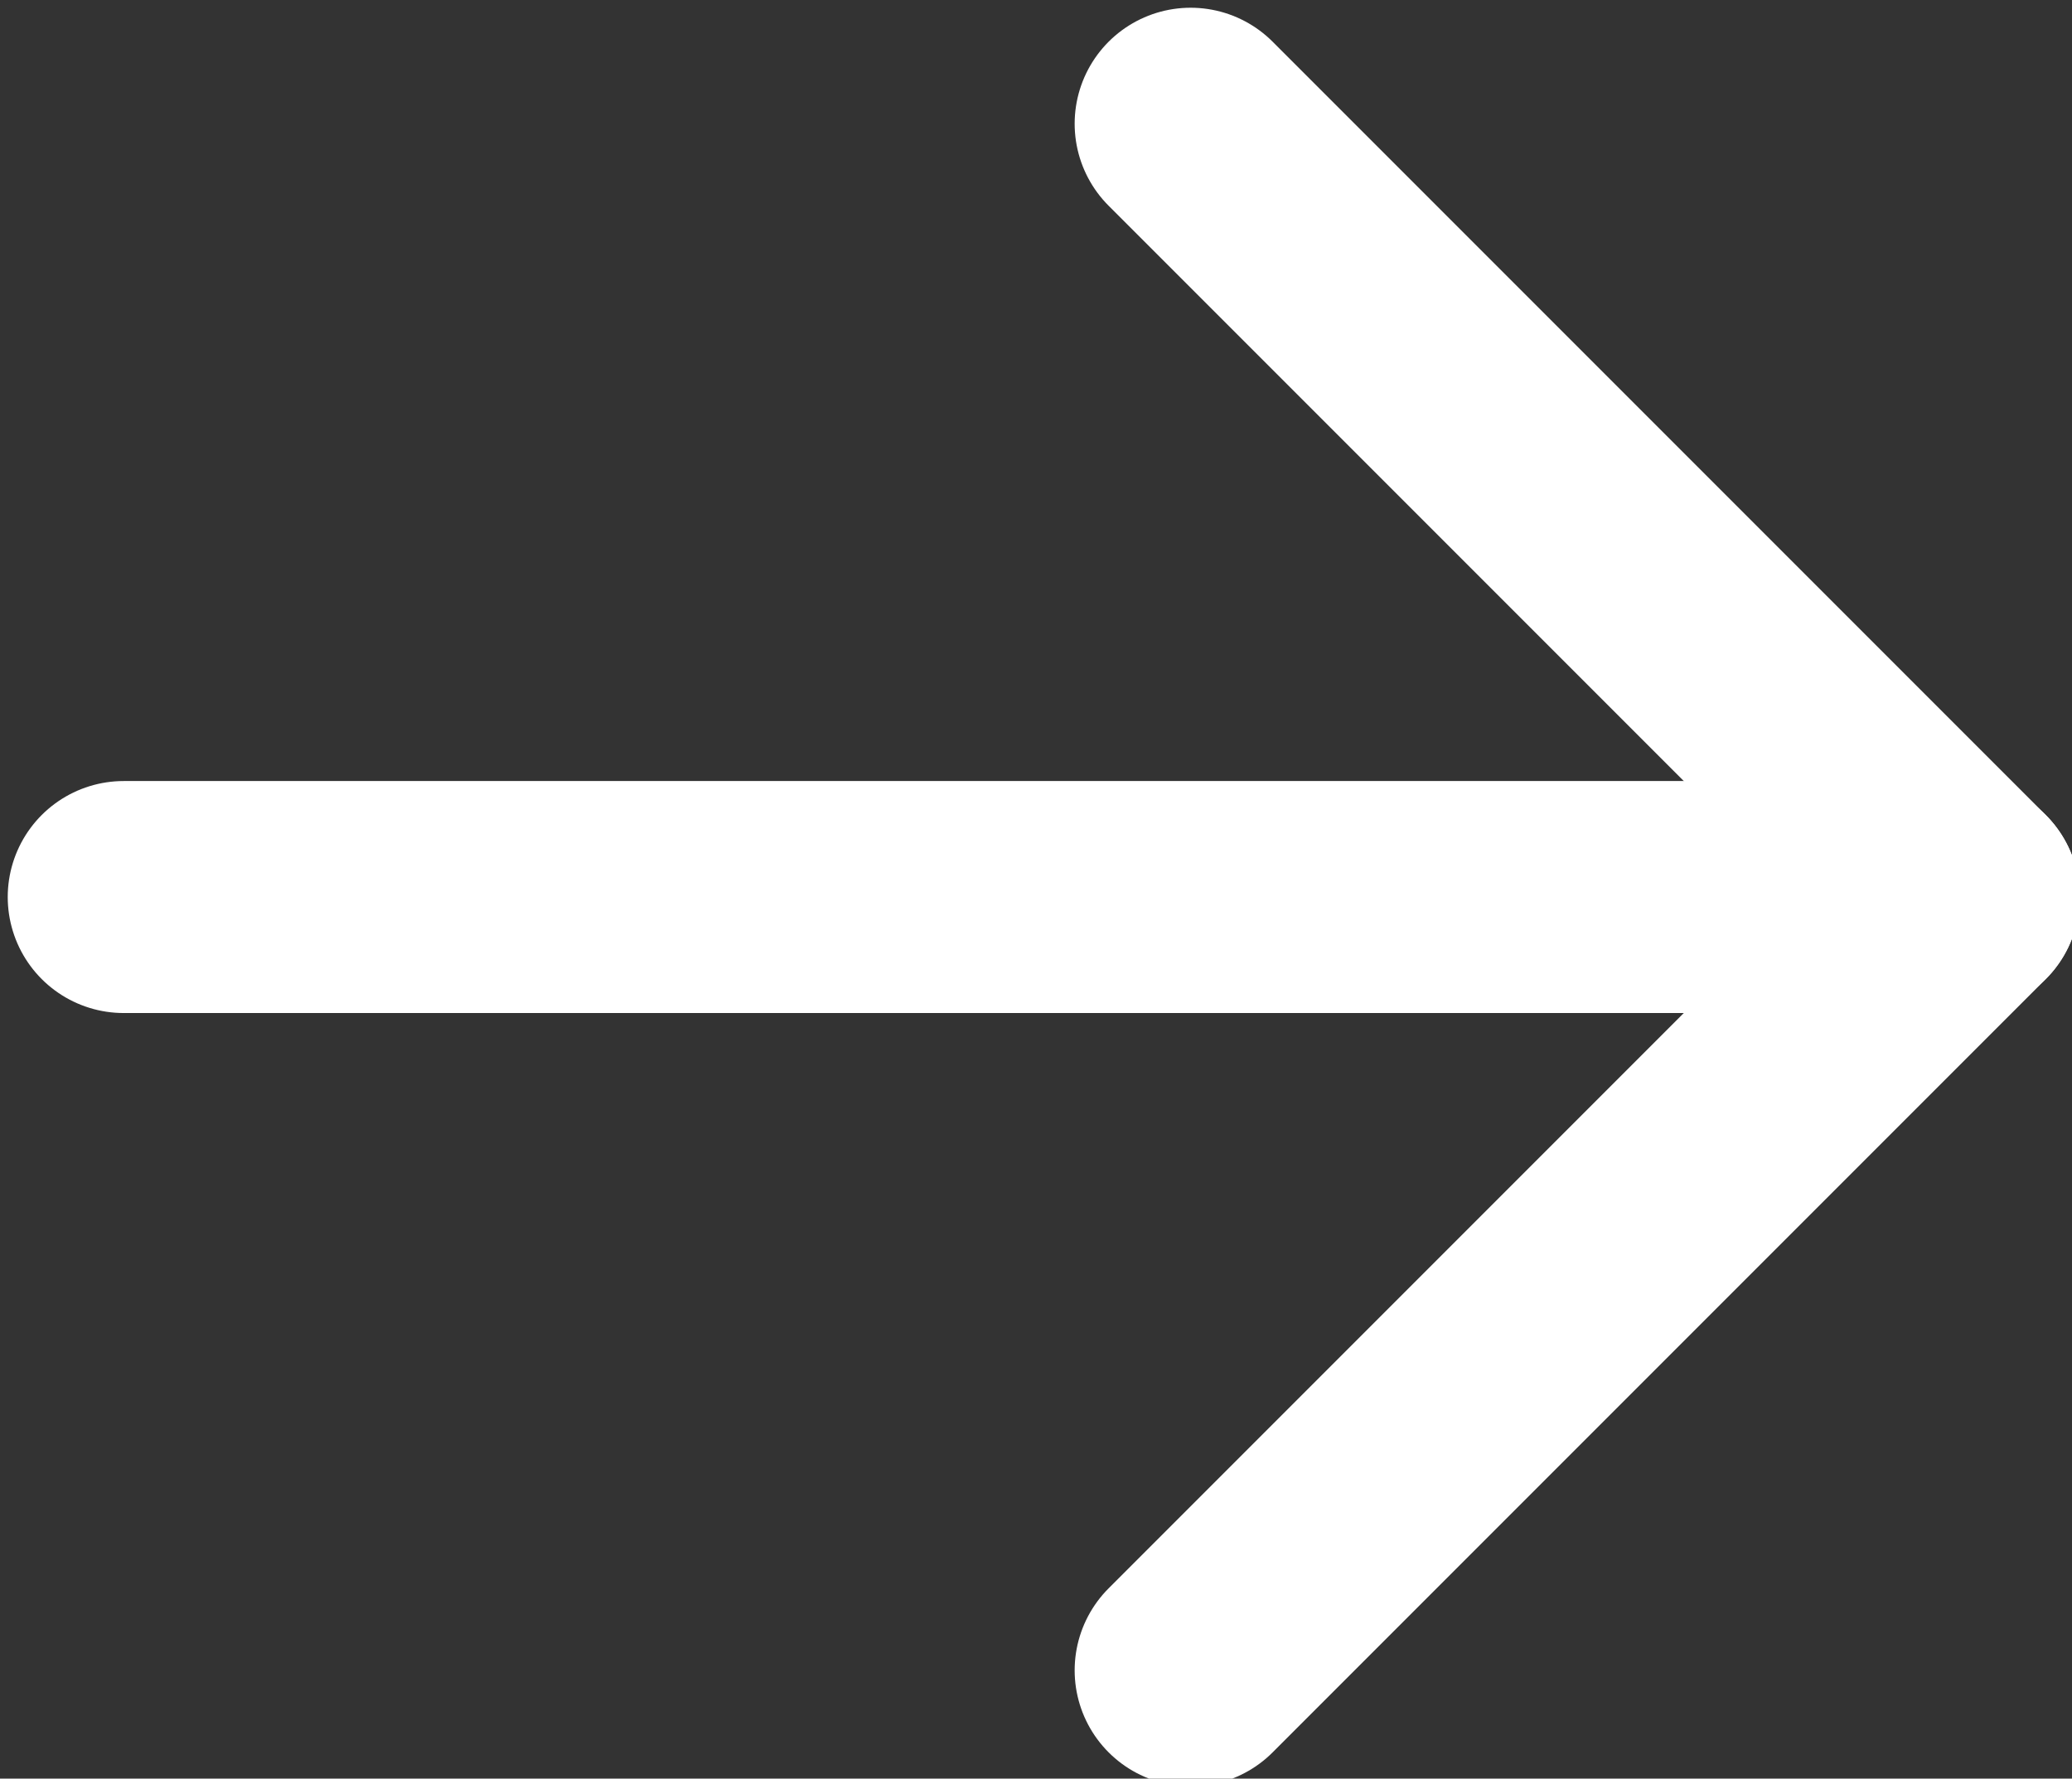 <?xml version="1.0" encoding="UTF-8"?>
<svg id="_레이어_1" data-name="레이어_1" xmlns="http://www.w3.org/2000/svg" width="13.4" height="11.5" version="1.1" viewBox="0 0 13.4 11.5">
  <rect x="0" y="0" width="13.4" height="11.5" fill="#333333" stroke="none"/>
  <!-- Generator: Adobe Illustrator 30.0.0, SVG Export Plug-In . SVG Version: 2.1.1 Build 123)  -->
  <polyline points="7.7 .8 12.7 5.8 7.7 10.8" fill="none" stroke="#fff" stroke-linecap="round" stroke-linejoin="round" stroke-width="1.5"/>
  <line x1=".8" y1="5.8" x2="12.7" y2="5.8" fill="none" stroke="#fff" stroke-linecap="round" stroke-linejoin="round" stroke-width="1.5"/>
</svg>
